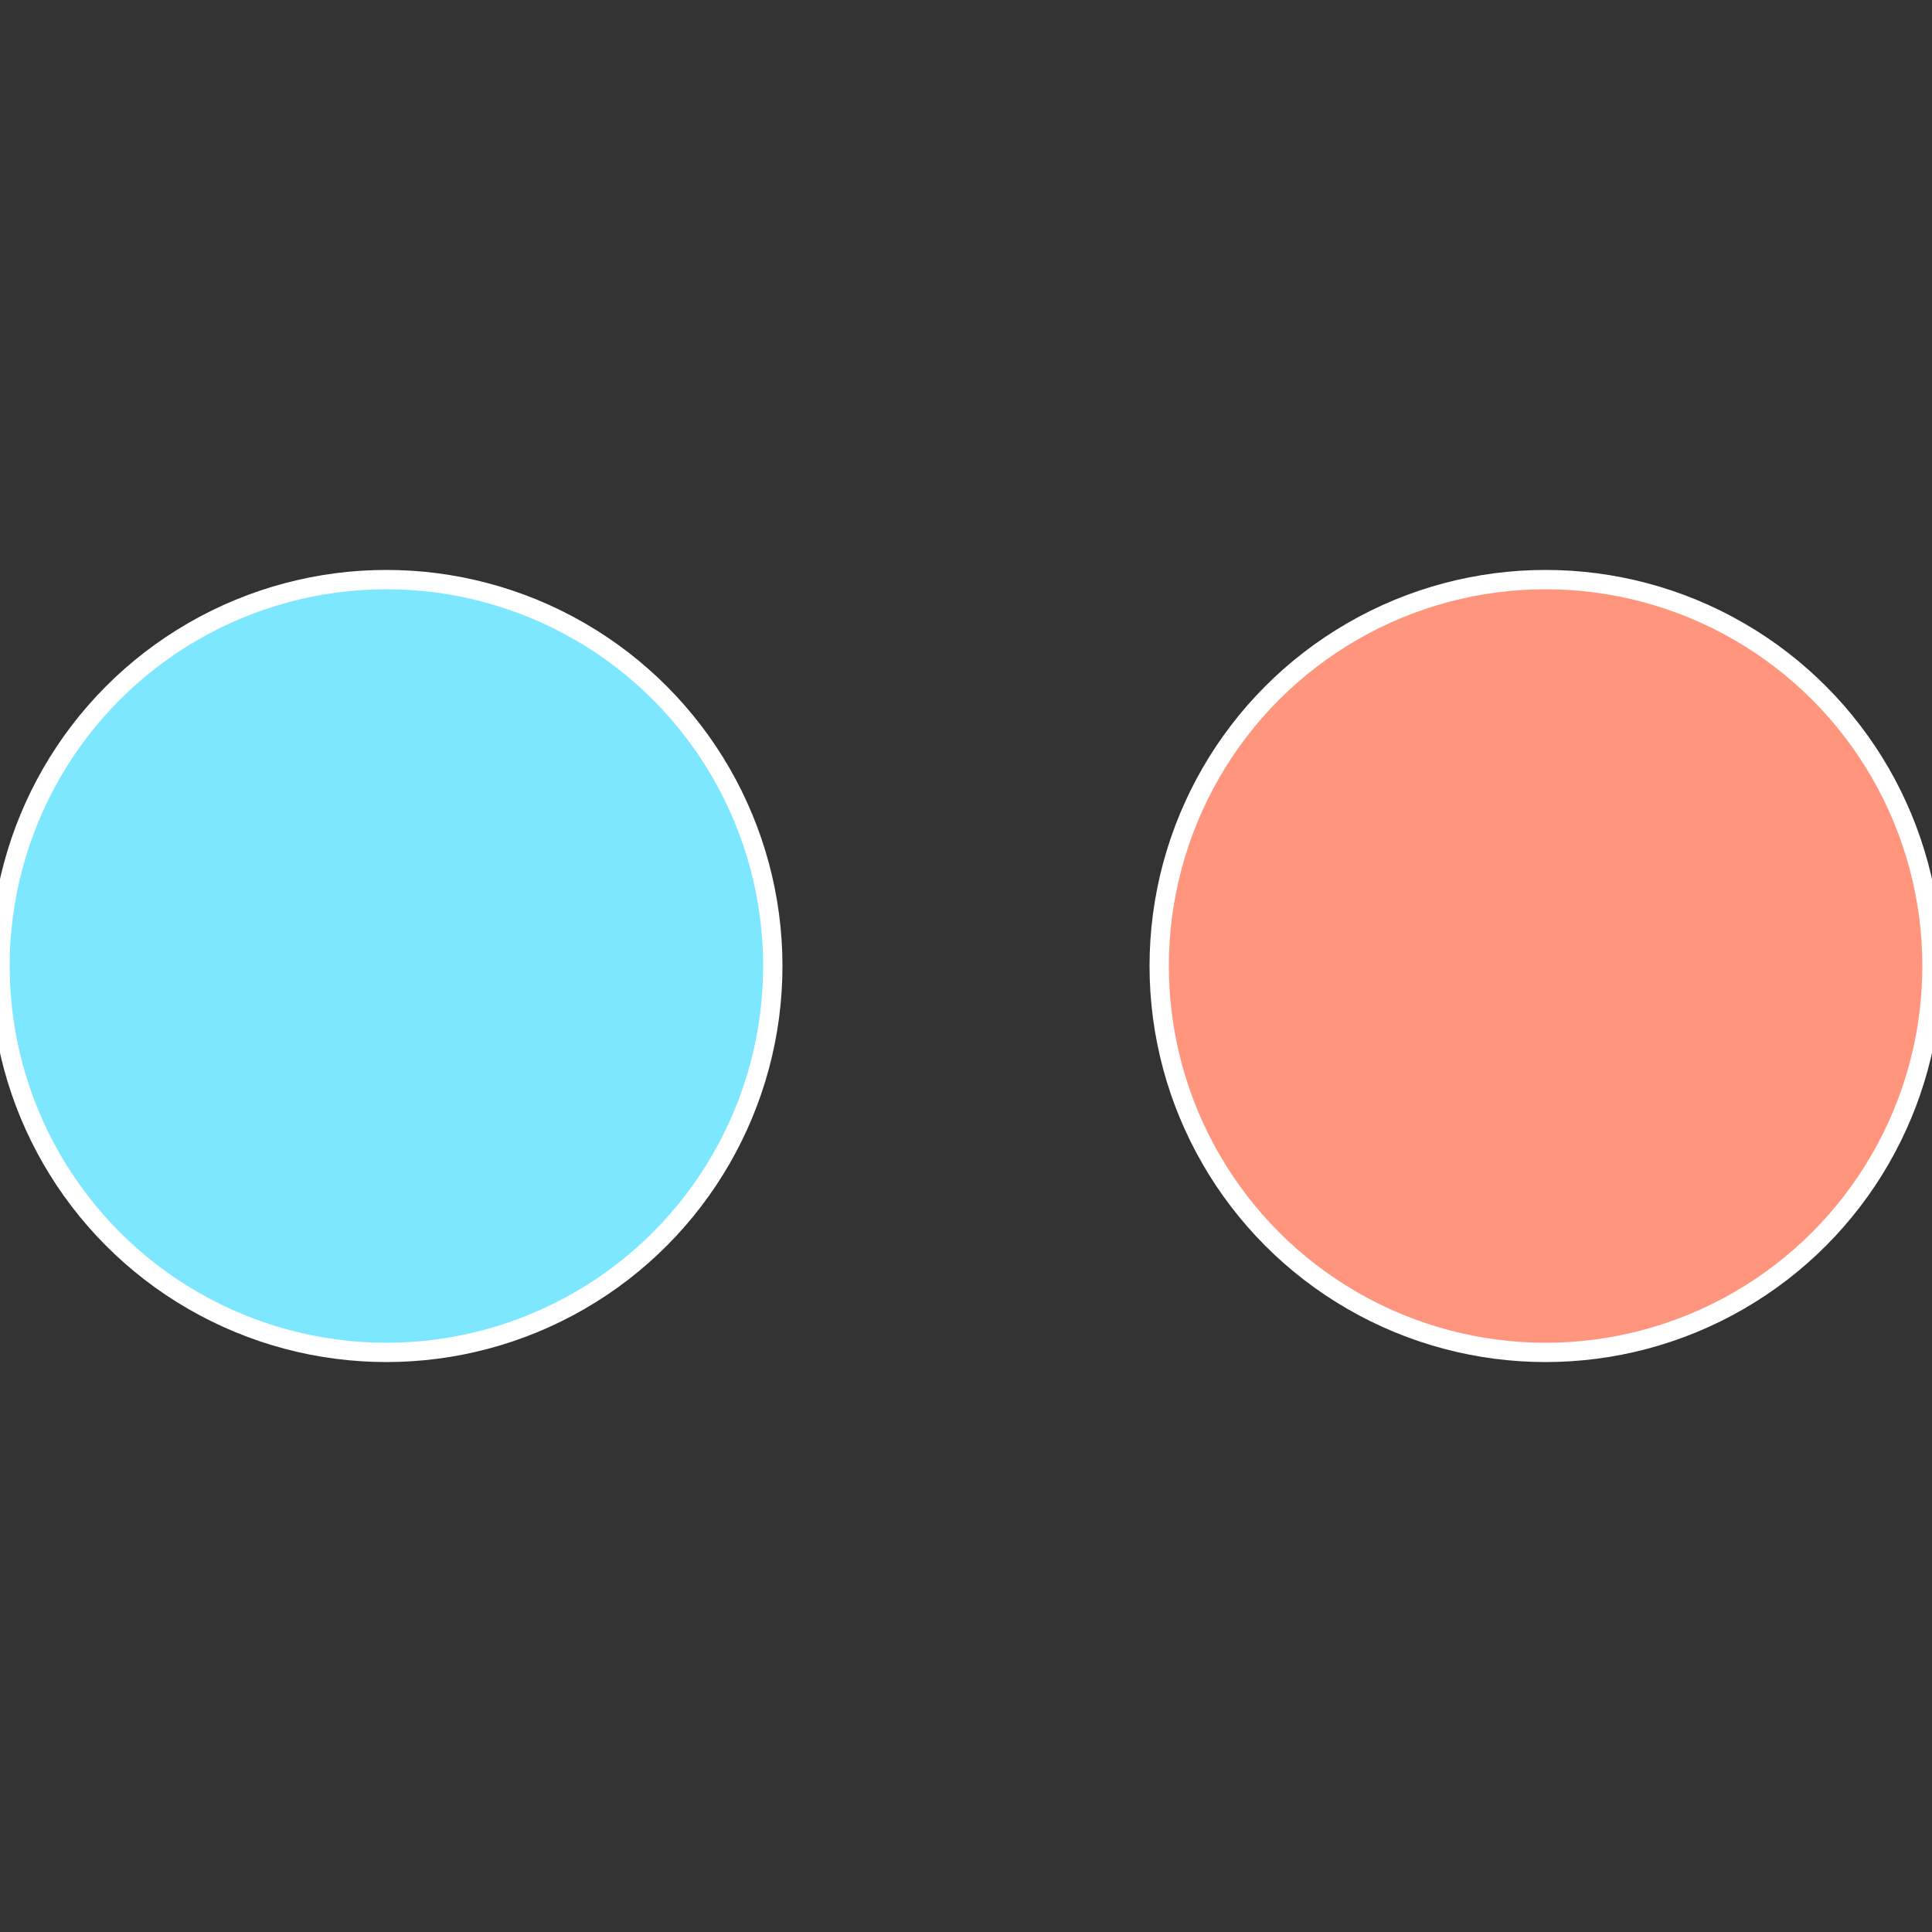 <?xml version="1.0" standalone="no"?>
<svg width="500" height="500" viewBox="-1 -1 2 2" xmlns="http://www.w3.org/2000/svg">
 
                <rect x="-1" y="-1" width="2" height="2" fill="#333333" stroke="none"/>
 
                <circle cx="0.6" cy="0" r="0.4" fill="#ff957d" stroke="#fff" stroke-width="1%" />
             
                <circle cx="-0.6" cy="7.3478807948841E-17" r="0.4" fill="#7de7ff" stroke="#fff" stroke-width="1%" />
            </svg>
